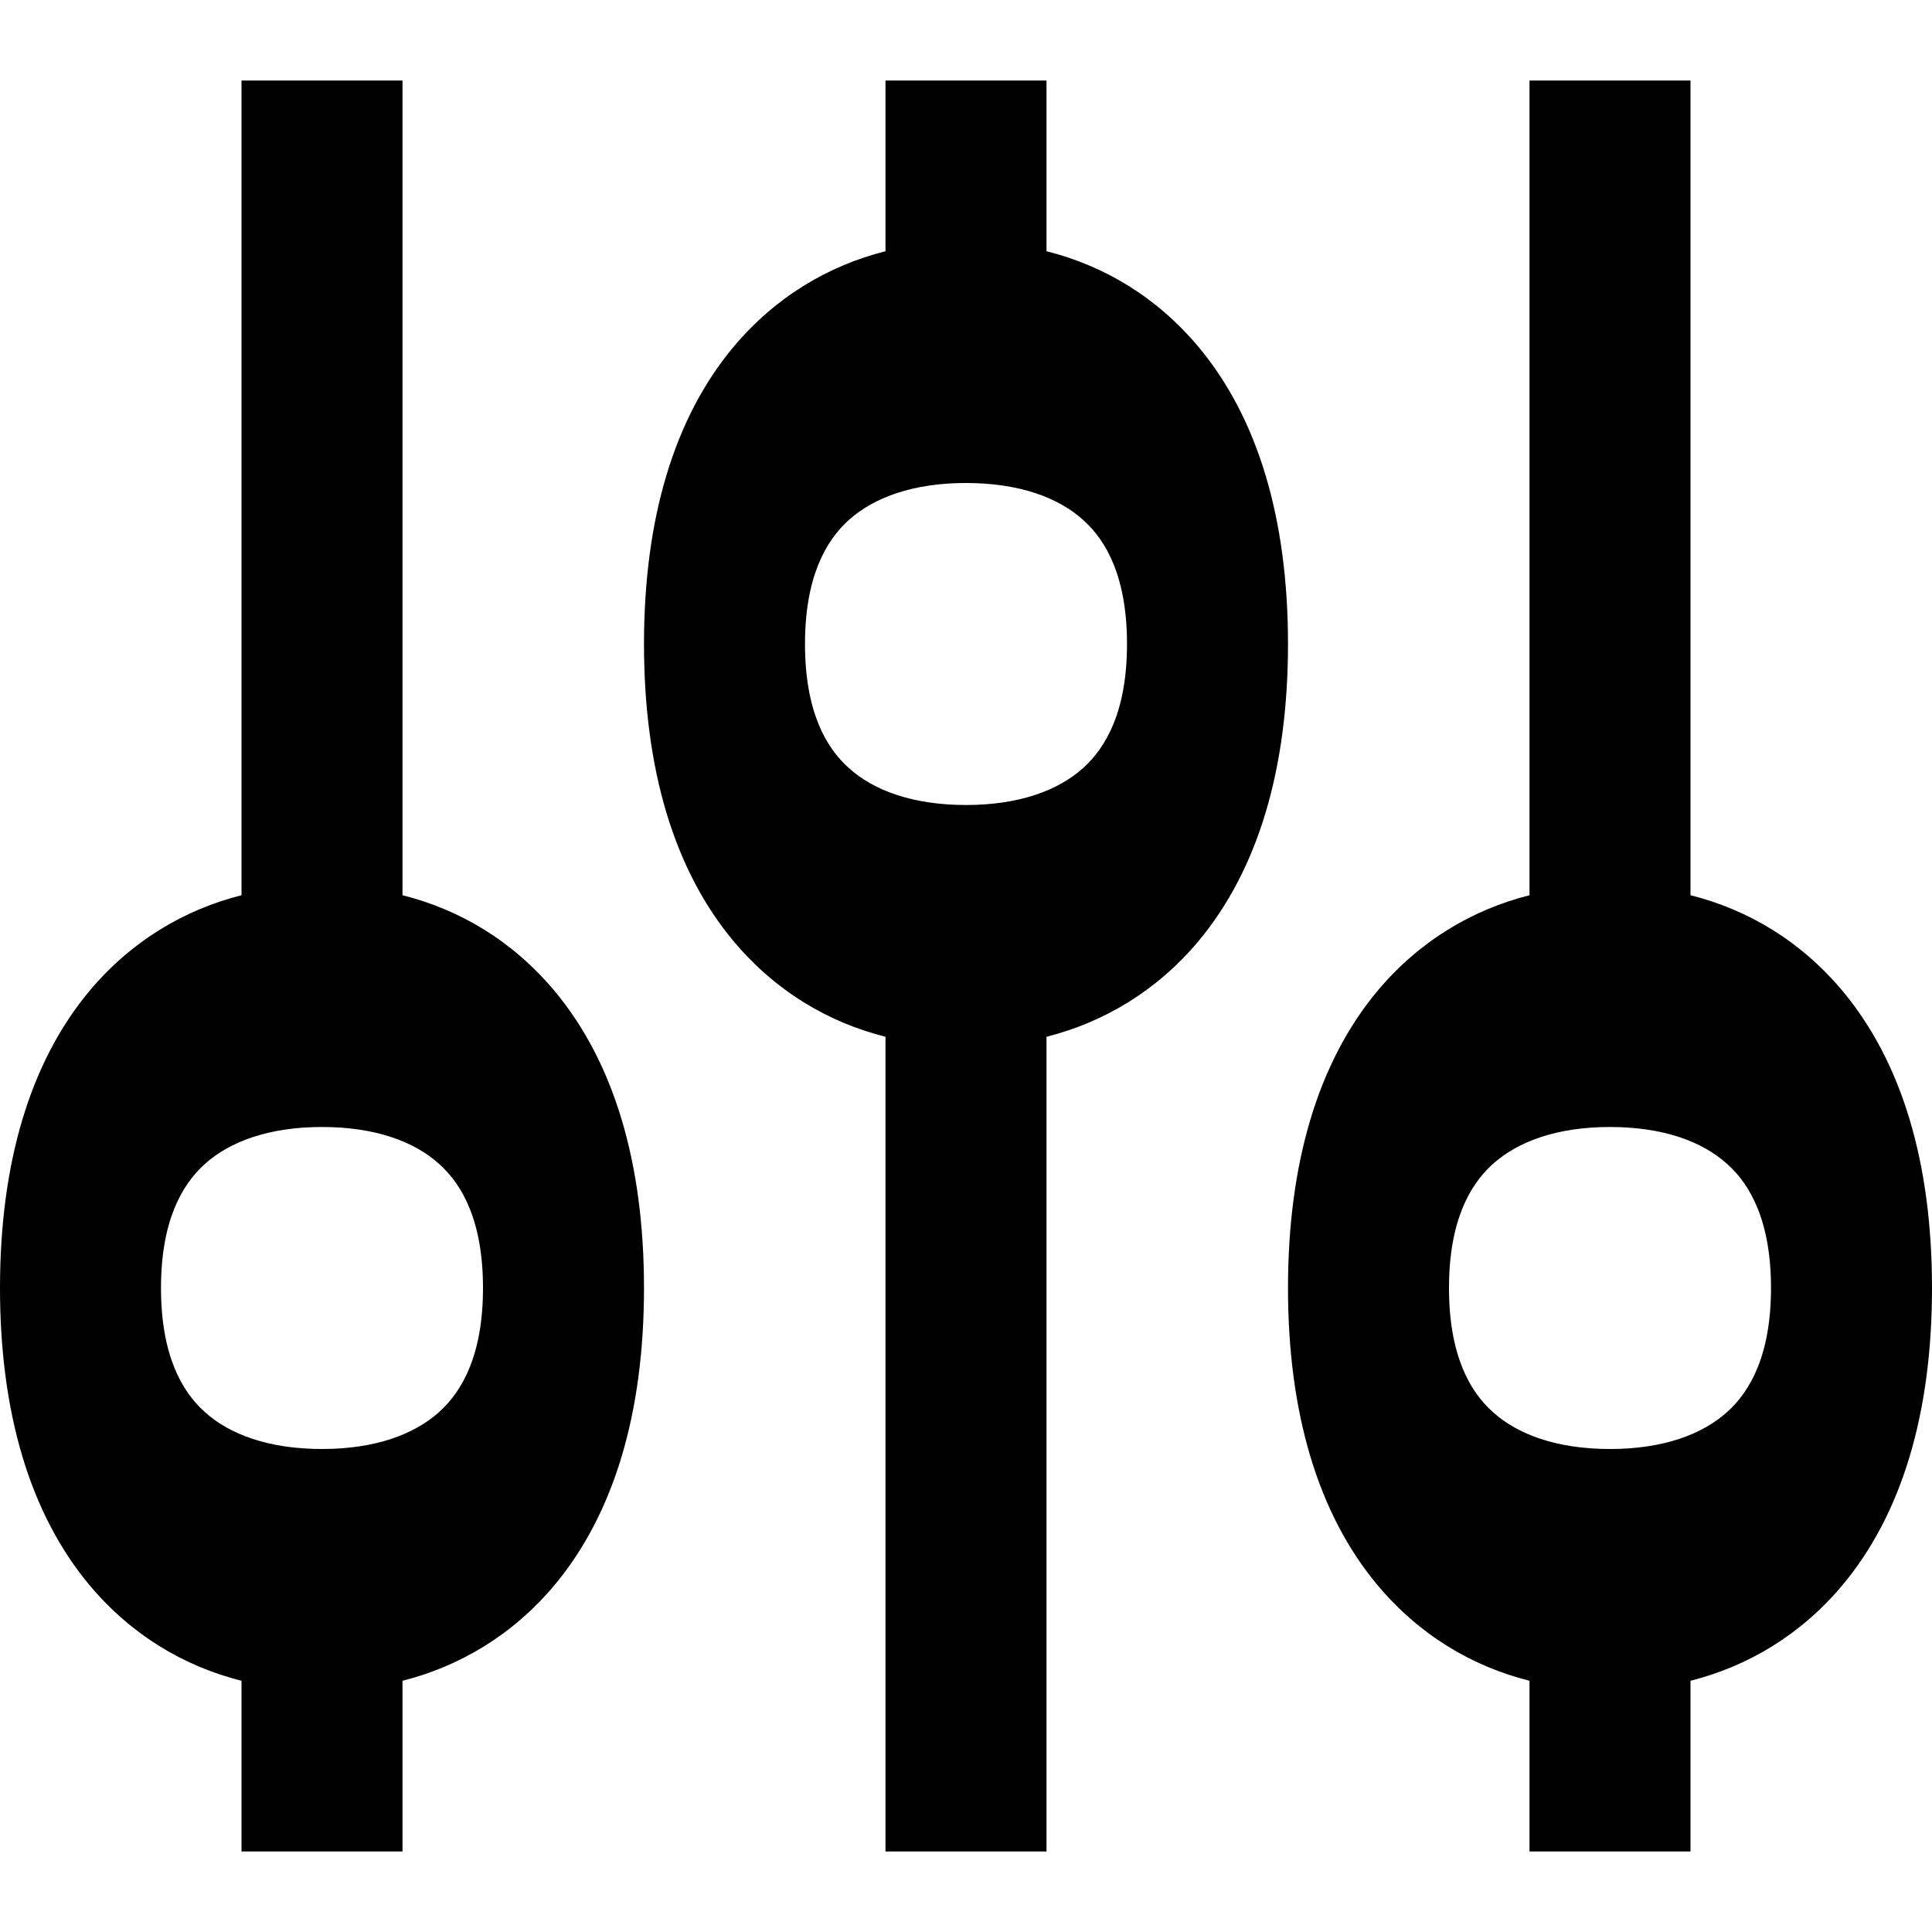 <svg xmlns="http://www.w3.org/2000/svg" viewBox="0 0 576 576"><!--! Font Awesome Pro 7.1.0 by @fontawesome - https://fontawesome.com License - https://fontawesome.com/license (Commercial License) Copyright 2025 Fonticons, Inc. --><path fill="currentColor" d="M120 266.9C137.1 271.2 152.8 280.5 165.3 295.4C183.1 316.7 192 346.8 192 384C192 421.2 183.1 451.3 165.3 472.6C152.8 487.5 137 496.8 120 501.1L120 552L72 552L72 501.1C54.9 496.8 39.2 487.5 26.7 472.6C8.9 451.3 0 421.1 0 384C0 346.9 8.9 316.7 26.7 295.4C39.2 280.5 55 271.2 72 266.9L72 24L120 24L120 266.9zM312 74.9C329.1 79.2 344.8 88.5 357.3 103.4C375.1 124.7 384 154.8 384 192C384 229.2 375.1 259.3 357.3 280.6C344.8 295.5 329 304.8 312 309.1L312 552L264 552L264 309.1C246.9 304.8 231.2 295.5 218.7 280.6C200.9 259.3 192 229.2 192 192C192 154.8 200.9 124.7 218.7 103.4C231.2 88.5 247 79.2 264 74.9L264 24L312 24L312 74.9zM384 384C384 346.9 392.9 316.7 410.7 295.4C423.2 280.5 439 271.2 456 266.9L456 24L504 24L504 266.9C521.1 271.2 536.8 280.5 549.3 295.4C567.1 316.7 576 346.8 576 384C576 421.2 567.1 451.3 549.3 472.6C536.8 487.5 521 496.8 504 501.1L504 552L456 552L456 501.1C438.9 496.8 423.2 487.5 410.7 472.6C392.9 451.3 384 421.2 384 384zM322.9 155C315.5 148.3 303.8 144 288 144C272.2 144 260.6 148.3 253.1 155C246.1 161.3 240 172.2 240 192C240 211.8 246.1 222.8 253.1 229C260.5 235.7 272.2 240 288 240C303.8 240 315.4 235.7 322.9 229C329.9 222.7 336 211.8 336 192C336 172.2 329.9 161.2 322.9 155zM514.9 347C507.5 340.3 495.8 336 480 336C464.2 336 452.6 340.3 445.1 347C438.1 353.3 432 364.2 432 384C432 403.8 438.1 414.8 445.1 421C452.5 427.7 464.2 432 480 432C495.8 432 507.4 427.7 514.9 421C521.9 414.7 528 403.8 528 384C528 364.2 521.9 353.2 514.9 347zM61.1 421C68.5 427.7 80.2 432 96 432C111.8 432 123.4 427.7 130.9 421C137.9 414.7 144 403.8 144 384C144 364.2 137.9 353.2 130.9 347C123.5 340.3 111.8 336 96 336C80.2 336 68.6 340.3 61.1 347C54.1 353.3 48 364.2 48 384C48 403.8 54.1 414.8 61.1 421z"/></svg>